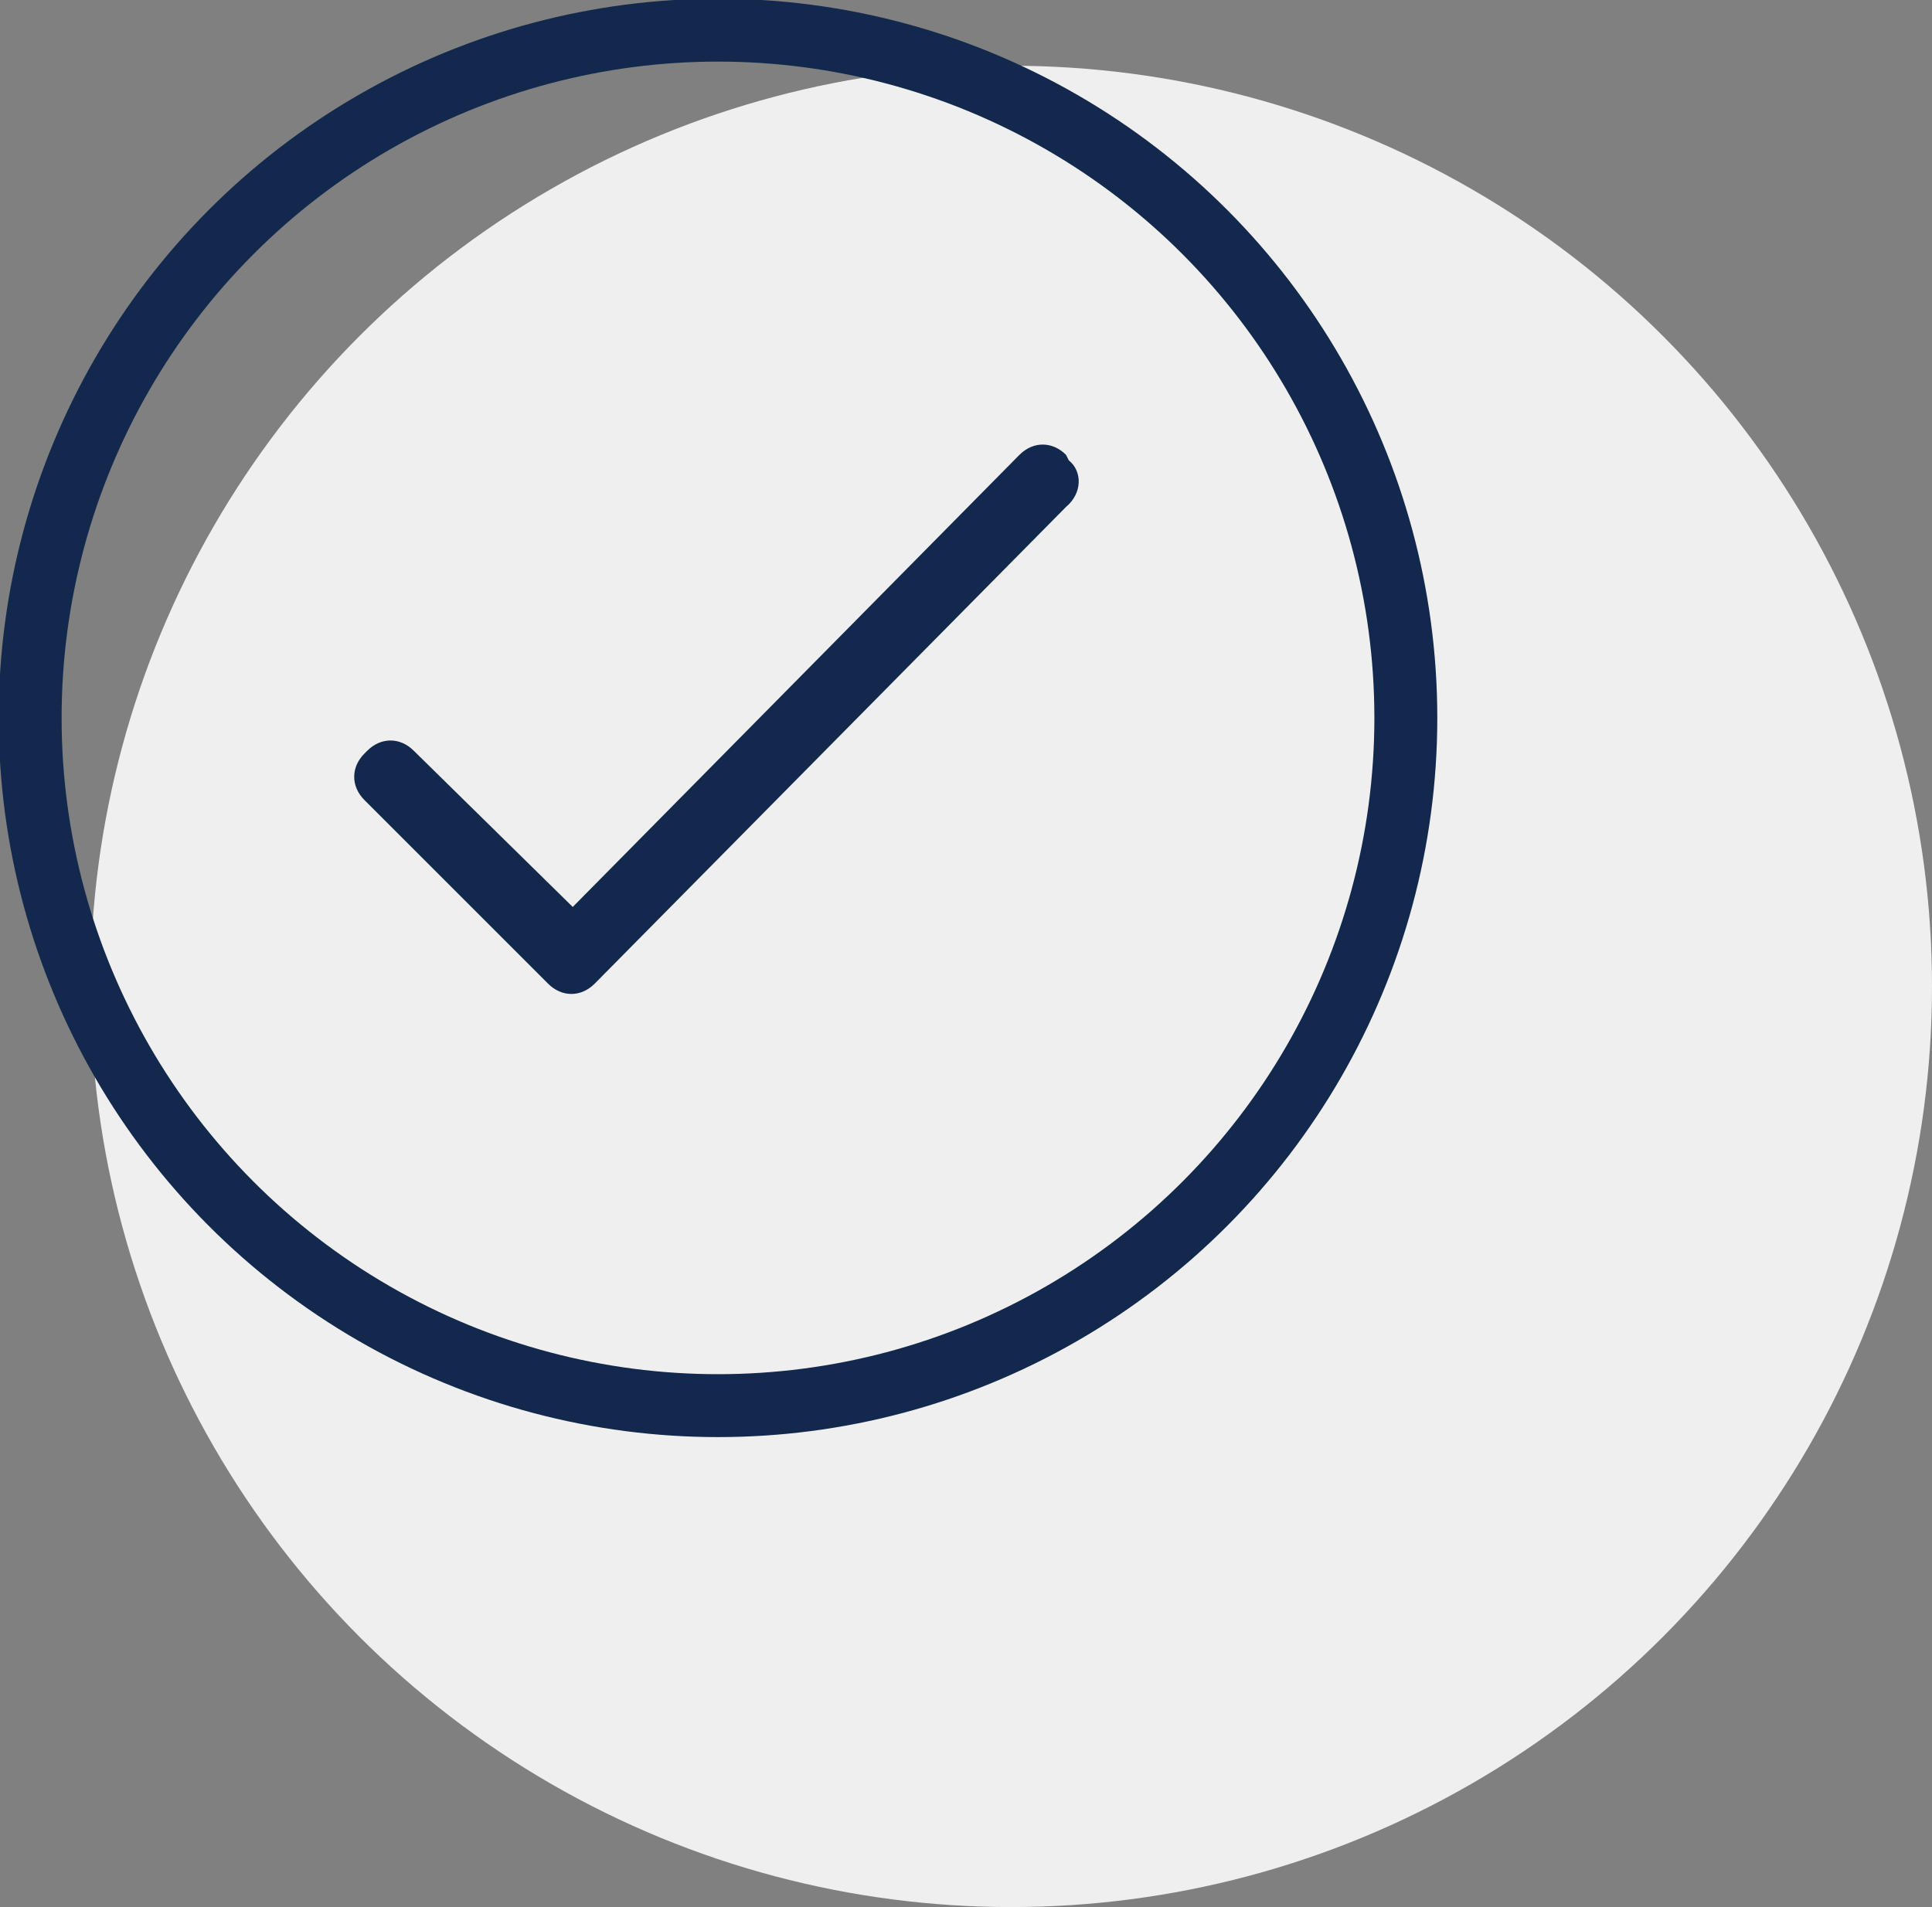 <?xml version="1.0" encoding="utf-8"?>
<!-- Generator: Adobe Illustrator 23.0.2, SVG Export Plug-In . SVG Version: 6.00 Build 0)  -->
<svg version="1.1" id="Layer_1" xmlns="http://www.w3.org/2000/svg" xmlns:xlink="http://www.w3.org/1999/xlink" x="0px" y="0px"
	 viewBox="0 0 70.5 69.6" style="enable-background:new 0 0 70.5 69.6;" xml:space="preserve">
<rect x="0" y="0" width="70.5" height="69.6" fill="#808080" stroke="none"/>
<style type="text/css">
	.st0{fill:#EFEFEF;}
	.st1{fill:none;stroke:#12284C;stroke-width:2.296;stroke-linecap:round;stroke-miterlimit:10;}
	.st2{fill:#12284C;}
</style>
<g>
	<circle class="st0" cx="36.9" cy="36" r="33.6"/>
	<g>
		<g>
			<circle class="st1" cx="26.2" cy="26.2" r="25.1"/>
		</g>
		<path class="st2" d="M39,16.8l-0.1-0.2c-0.5-0.5-1.2-0.5-1.7,0L20.9,33.1l-5.8-5.7c-0.5-0.5-1.2-0.5-1.7,0l-0.1,0.1
			c-0.5,0.5-0.5,1.2,0,1.7l6.6,6.6l0,0l0.1,0.1c0.5,0.5,1.2,0.5,1.7,0l17.2-17.4C39.5,18,39.5,17.2,39,16.8z"/>
	</g>
</g>
</svg>
